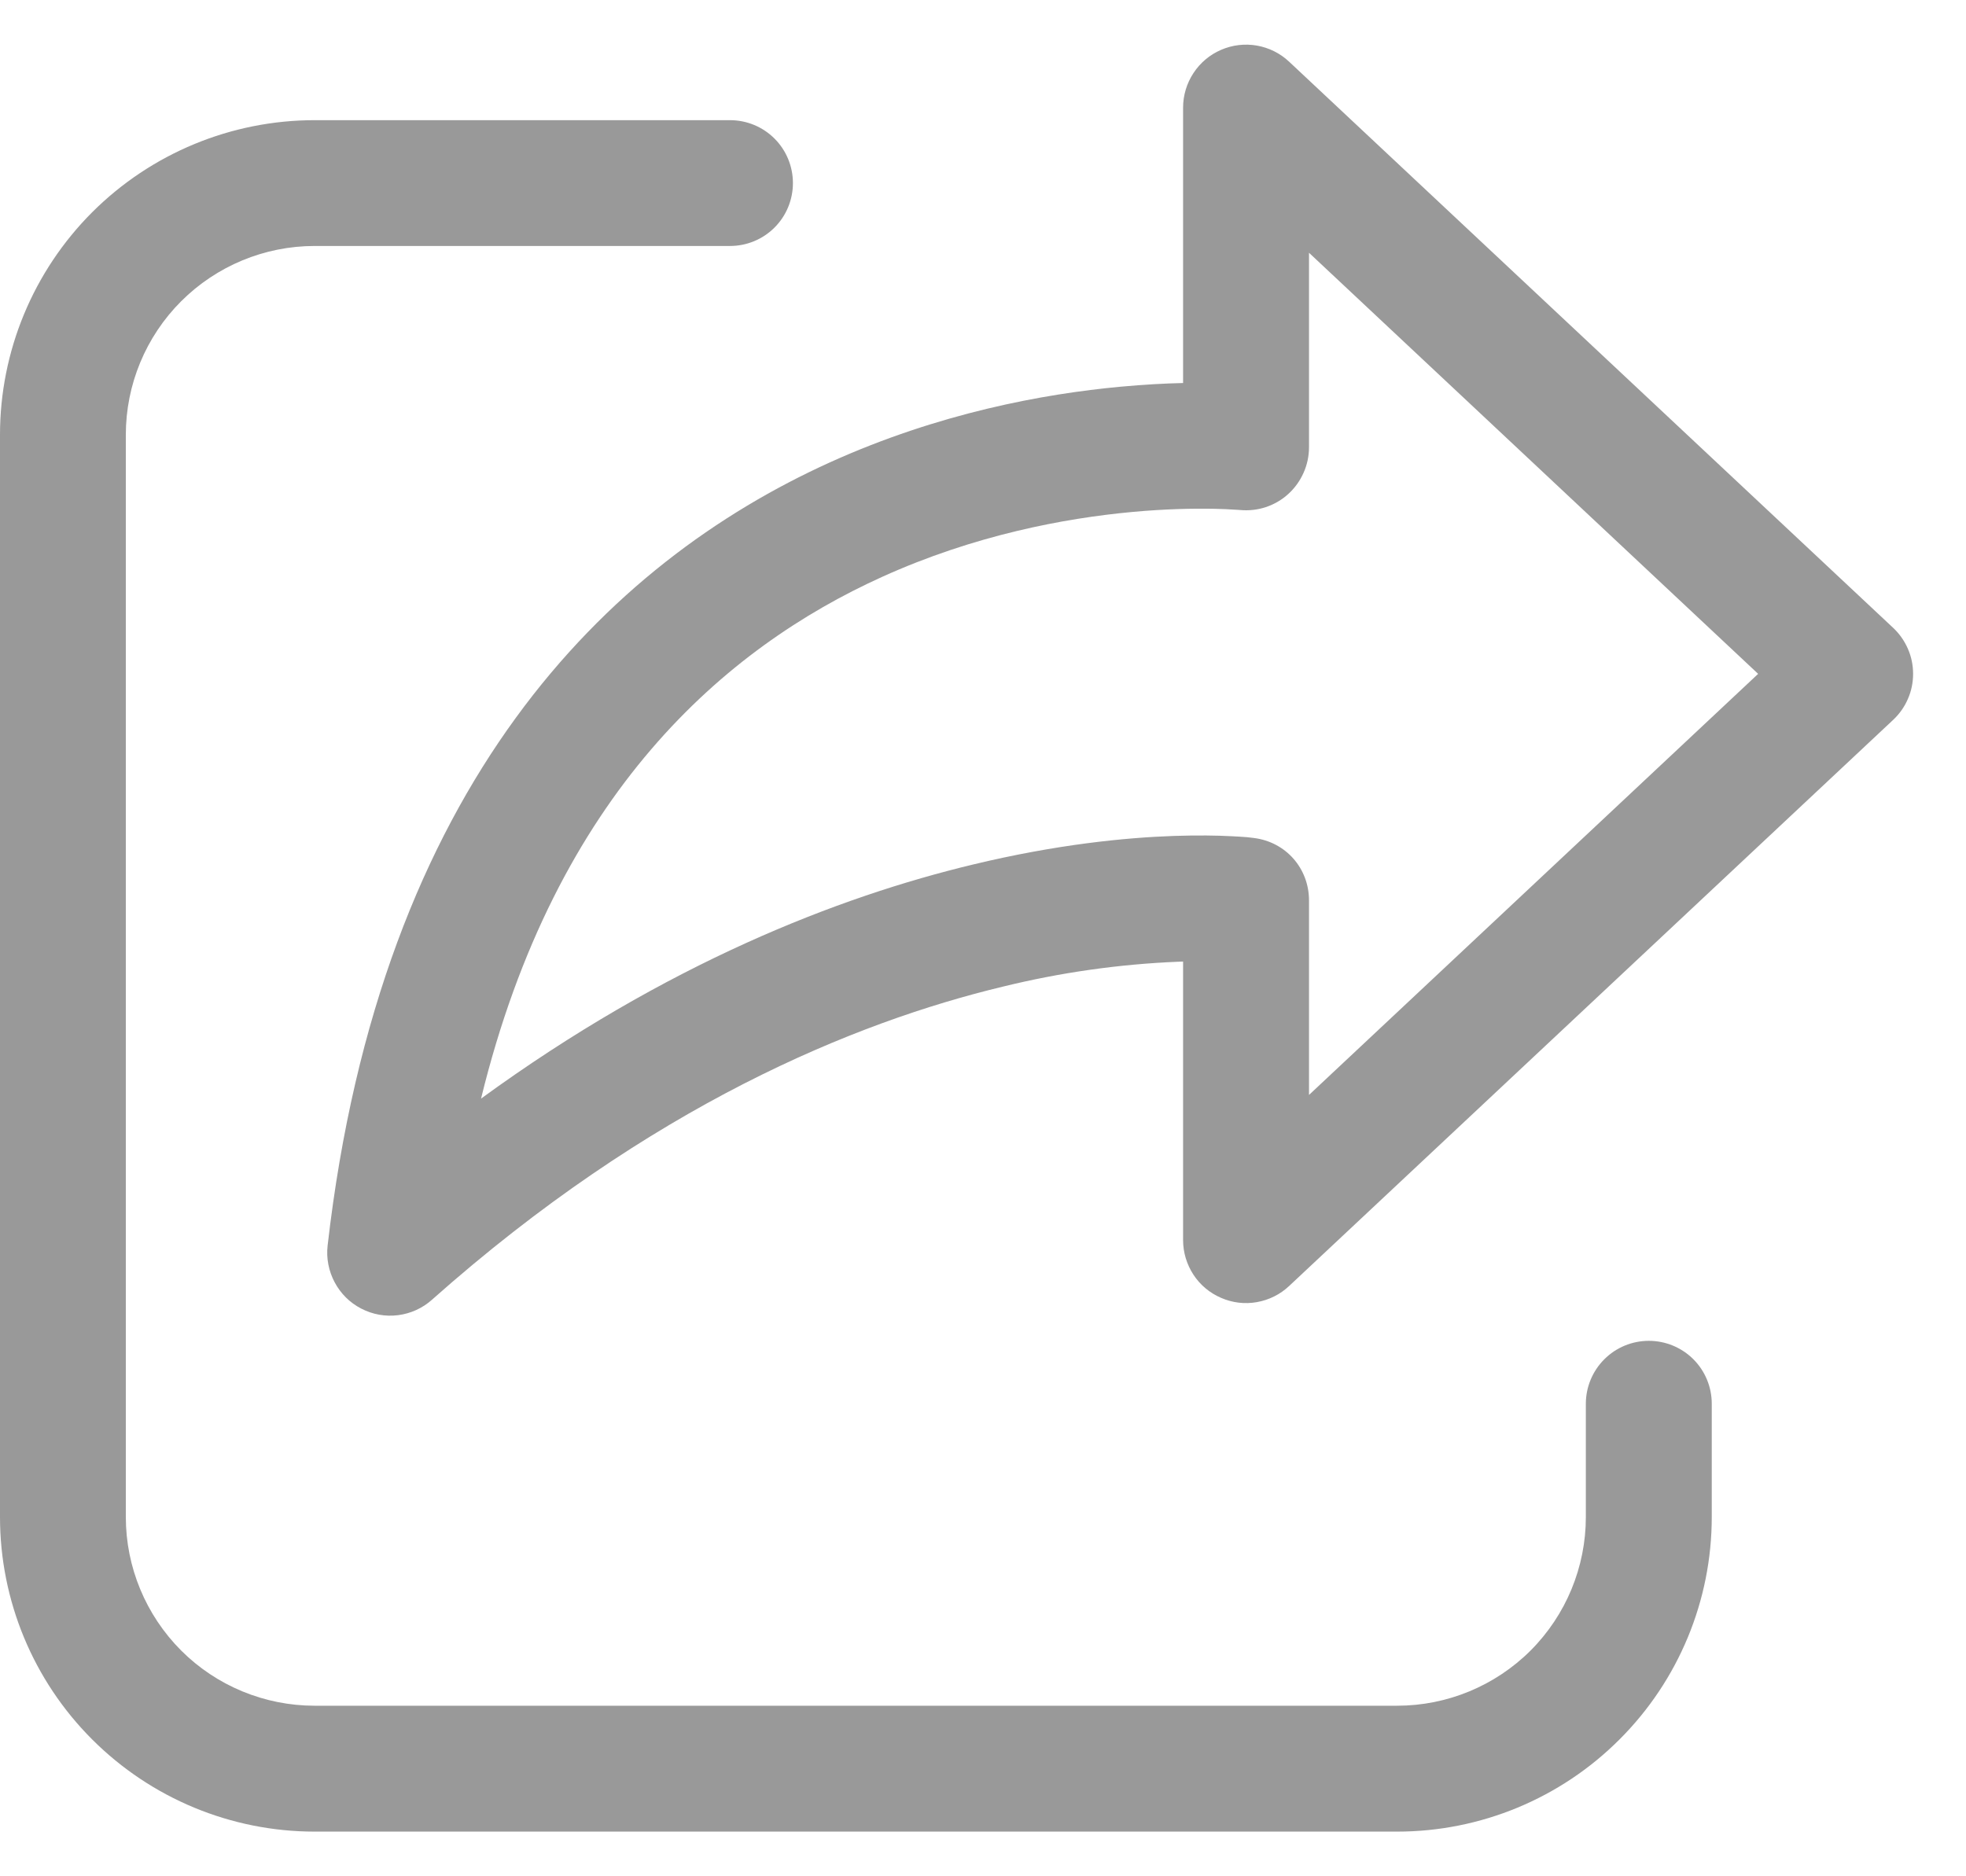 <svg width="22" height="21" viewBox="0 0 22 21" fill="none" xmlns="http://www.w3.org/2000/svg">
<path d="M14.425 0.69C14.325 0.596 14.2 0.534 14.064 0.51C13.929 0.487 13.79 0.503 13.664 0.558C13.538 0.612 13.43 0.703 13.355 0.818C13.28 0.932 13.239 1.067 13.239 1.204V4.287C13.038 4.291 12.803 4.304 12.541 4.328C11.676 4.408 10.504 4.624 9.287 5.175C6.807 6.299 4.258 8.766 3.666 13.942C3.65 14.083 3.678 14.226 3.745 14.352C3.812 14.478 3.915 14.581 4.042 14.646C4.169 14.712 4.312 14.738 4.454 14.72C4.595 14.702 4.728 14.642 4.834 14.547C7.277 12.376 9.565 11.441 11.221 11.043C11.864 10.885 12.522 10.791 13.185 10.764L13.239 10.762V13.88C13.239 14.018 13.28 14.152 13.355 14.267C13.43 14.382 13.538 14.472 13.664 14.526C13.79 14.581 13.929 14.598 14.064 14.574C14.2 14.55 14.325 14.488 14.425 14.394L21.186 8.056C21.256 7.99 21.312 7.911 21.35 7.822C21.389 7.734 21.408 7.638 21.408 7.542C21.408 7.446 21.389 7.351 21.35 7.262C21.312 7.174 21.256 7.094 21.186 7.028L14.425 0.69ZM13.863 5.707L13.874 5.708H13.875C13.973 5.717 14.071 5.707 14.164 5.676C14.258 5.645 14.344 5.595 14.416 5.529C14.489 5.463 14.547 5.382 14.587 5.292C14.627 5.203 14.648 5.105 14.648 5.007V2.829L19.674 7.542L14.648 12.255V10.077C14.648 9.722 14.392 9.424 14.031 9.379H14.029L14.027 9.378L14.021 9.378L14.006 9.376L13.954 9.37C13.894 9.365 13.835 9.362 13.775 9.359C13.623 9.351 13.407 9.347 13.136 9.356C12.591 9.375 11.823 9.451 10.892 9.675C9.382 10.037 7.456 10.785 5.383 12.296C6.22 8.871 8.123 7.249 9.868 6.458C10.905 5.988 11.915 5.8 12.67 5.73C13.047 5.695 13.355 5.691 13.567 5.694C13.665 5.696 13.764 5.7 13.863 5.707ZM3.521 1.345C2.587 1.345 1.692 1.716 1.031 2.376C0.371 3.037 0 3.932 0 4.866V16.979C0 17.913 0.371 18.808 1.031 19.468C1.692 20.129 2.587 20.5 3.521 20.5H15.634C16.568 20.5 17.463 20.129 18.123 19.468C18.784 18.808 19.155 17.913 19.155 16.979V15.711C19.155 15.524 19.081 15.345 18.949 15.213C18.817 15.081 18.637 15.007 18.451 15.007C18.264 15.007 18.085 15.081 17.953 15.213C17.821 15.345 17.746 15.524 17.746 15.711V16.979C17.746 17.539 17.524 18.076 17.128 18.473C16.731 18.869 16.194 19.091 15.634 19.091H3.521C2.961 19.091 2.423 18.869 2.027 18.473C1.631 18.076 1.408 17.539 1.408 16.979V4.866C1.408 4.306 1.631 3.768 2.027 3.372C2.423 2.976 2.961 2.753 3.521 2.753H8.169C8.356 2.753 8.535 2.679 8.667 2.547C8.799 2.415 8.873 2.236 8.873 2.049C8.873 1.862 8.799 1.683 8.667 1.551C8.535 1.419 8.356 1.345 8.169 1.345H3.521Z" fill="#999999"/>
</svg>
